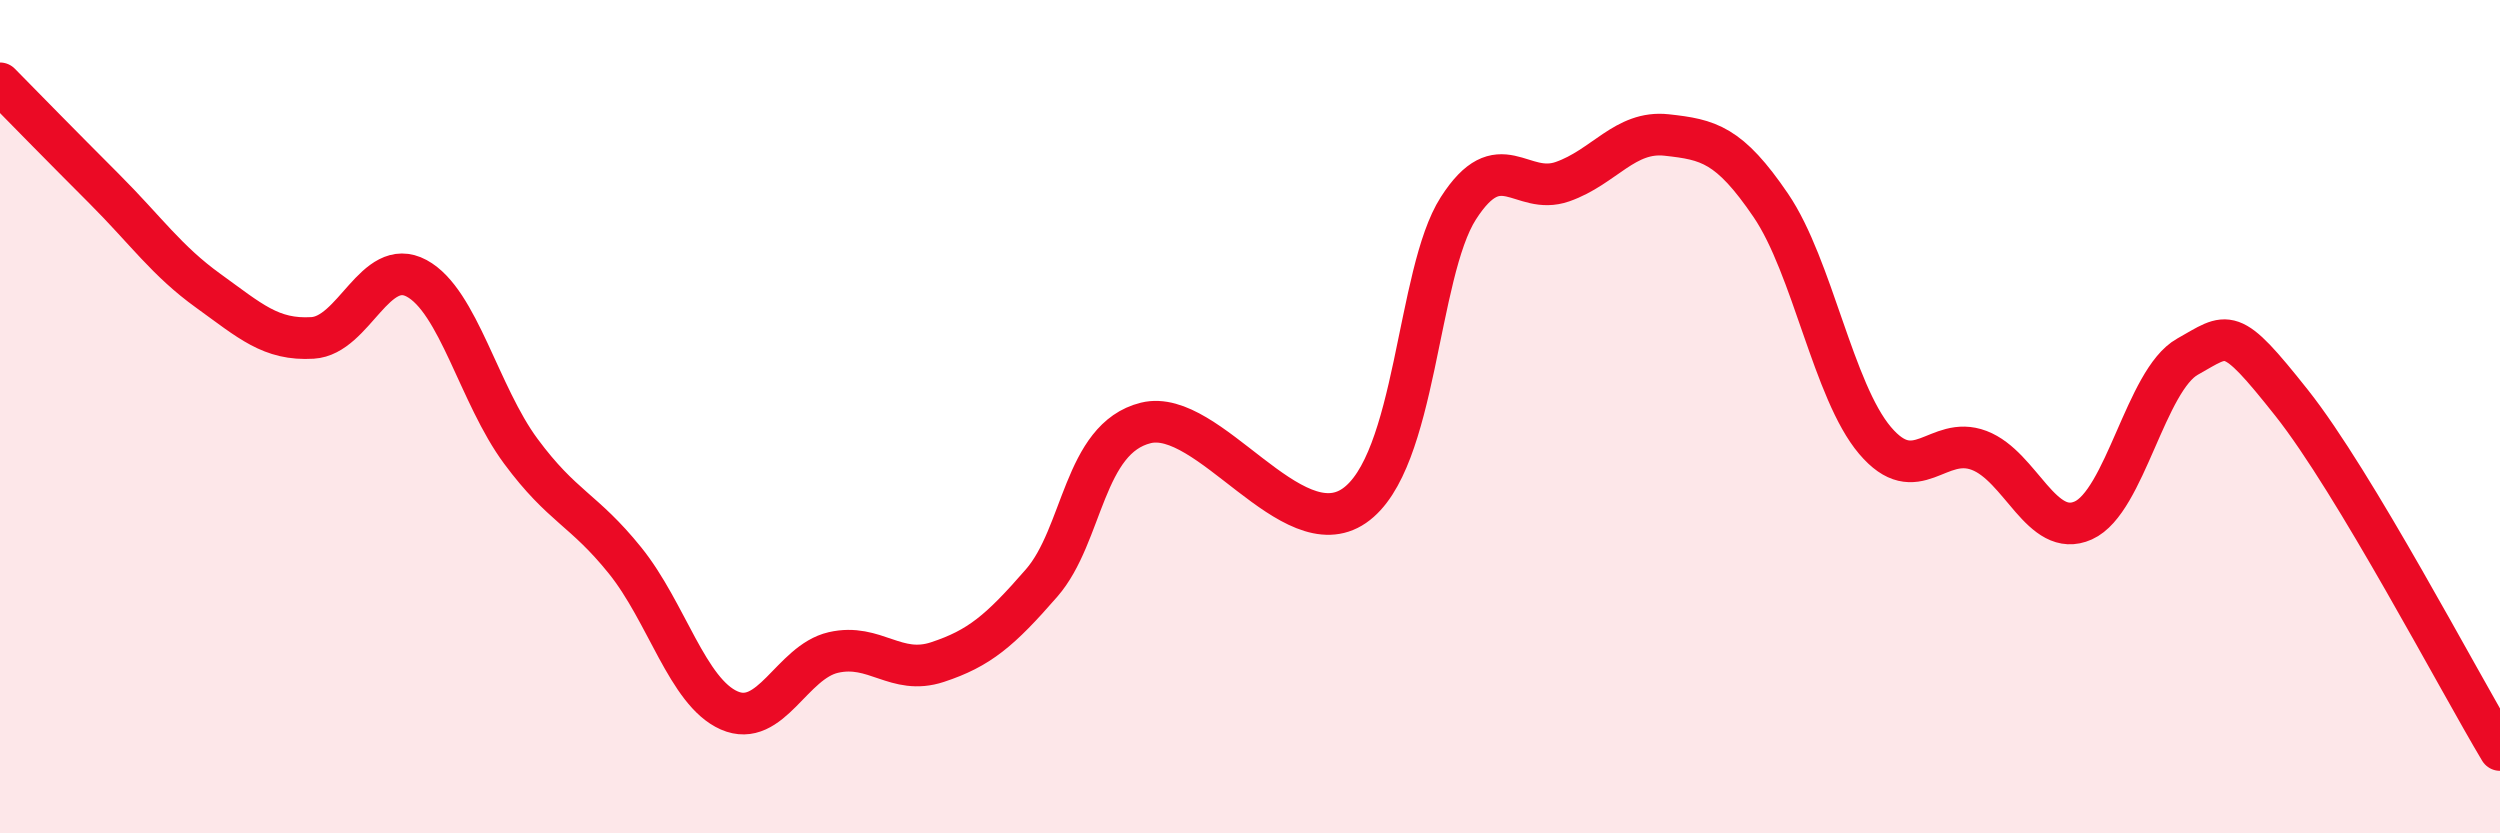 
    <svg width="60" height="20" viewBox="0 0 60 20" xmlns="http://www.w3.org/2000/svg">
      <path
        d="M 0,2 C 0.5,2.51 1.5,3.53 2.5,4.53 C 3.5,5.53 4,6.26 5,6.98 C 6,7.7 6.5,8.17 7.5,8.11 C 8.5,8.05 9,6.14 10,6.68 C 11,7.22 11.5,9.48 12.5,10.83 C 13.5,12.18 14,12.21 15,13.45 C 16,14.69 16.5,16.61 17.5,17.05 C 18.5,17.49 19,15.89 20,15.66 C 21,15.43 21.5,16.22 22.5,15.89 C 23.5,15.56 24,15.14 25,13.99 C 26,12.84 26,10.52 27.5,10.15 C 29,9.78 31,13.17 32.5,12.14 C 34,11.11 34,6.56 35,5 C 36,3.44 36.5,4.71 37.5,4.36 C 38.5,4.01 39,3.13 40,3.24 C 41,3.35 41.5,3.46 42.5,4.93 C 43.5,6.4 44,9.39 45,10.57 C 46,11.75 46.5,10.43 47.5,10.81 C 48.5,11.19 49,12.94 50,12.49 C 51,12.04 51.5,9.12 52.5,8.56 C 53.5,8 53.5,7.78 55,9.67 C 56.5,11.56 59,16.33 60,18L60 20L0 20Z"
        fill="#EB0A25"
        opacity="0.1"
        stroke-linecap="round"
        stroke-linejoin="round"
      />
      <path
        d="M 0,2 C 0.5,2.51 1.5,3.53 2.5,4.53 C 3.5,5.53 4,6.26 5,6.98 C 6,7.7 6.5,8.17 7.5,8.11 C 8.5,8.05 9,6.14 10,6.68 C 11,7.22 11.5,9.48 12.5,10.83 C 13.5,12.18 14,12.21 15,13.45 C 16,14.69 16.5,16.61 17.5,17.05 C 18.5,17.49 19,15.89 20,15.66 C 21,15.43 21.5,16.22 22.5,15.89 C 23.5,15.56 24,15.14 25,13.99 C 26,12.84 26,10.52 27.5,10.15 C 29,9.78 31,13.17 32.5,12.14 C 34,11.11 34,6.56 35,5 C 36,3.44 36.5,4.71 37.5,4.36 C 38.5,4.01 39,3.13 40,3.24 C 41,3.35 41.5,3.46 42.5,4.93 C 43.5,6.4 44,9.39 45,10.57 C 46,11.75 46.5,10.43 47.5,10.81 C 48.5,11.19 49,12.94 50,12.49 C 51,12.04 51.5,9.12 52.5,8.56 C 53.5,8 53.5,7.78 55,9.67 C 56.5,11.56 59,16.33 60,18"
        stroke="#EB0A25"
        stroke-width="1"
        fill="none"
        stroke-linecap="round"
        stroke-linejoin="round"
      />
    </svg>
  